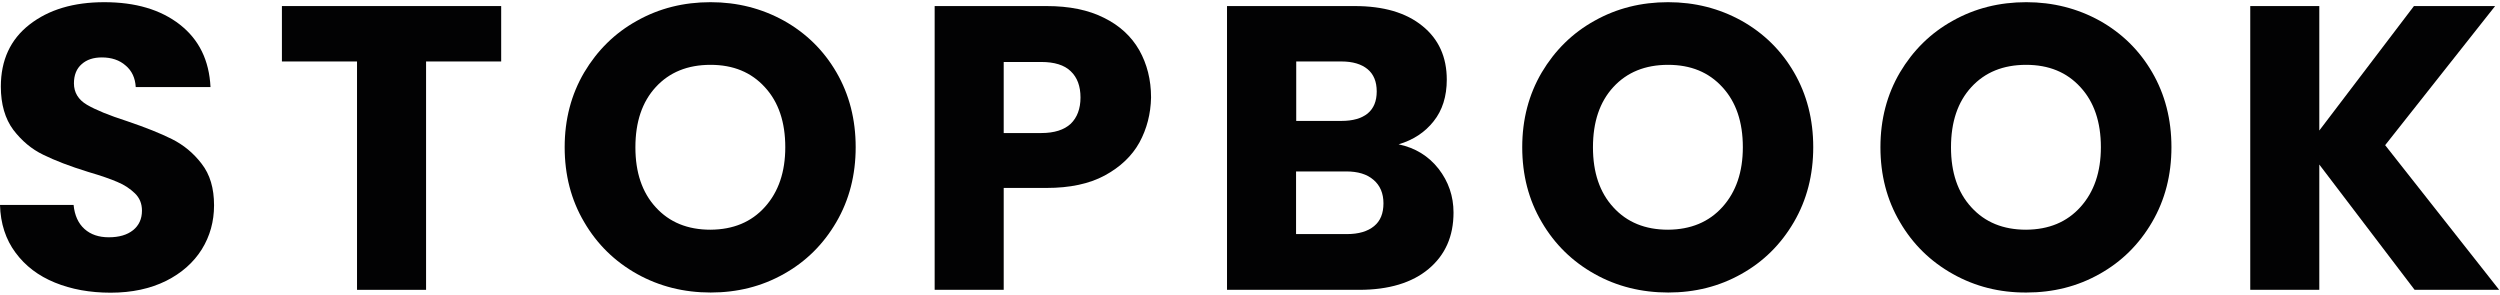 <?xml version="1.0" encoding="utf-8"?>
<!-- Generator: Adobe Illustrator 26.3.1, SVG Export Plug-In . SVG Version: 6.00 Build 0)  -->
<svg version="1.1" id="Layer_1" xmlns="http://www.w3.org/2000/svg" xmlns:xlink="http://www.w3.org/1999/xlink" x="0px" y="0px"
	 viewBox="0 0 148.45 17.5" style="enable-background:new 0 0 148.45 17.5;" xml:space="preserve">
<style type="text/css">
	.st0{fill:#020203;}
</style>
<g>
	<path class="st0" d="M3.26,16.78c-0.98-0.4-1.76-0.99-2.34-1.78C0.34,14.22,0.03,13.27,0,12.17h4.37c0.06,0.62,0.28,1.1,0.65,1.43
		c0.37,0.33,0.85,0.49,1.44,0.49c0.61,0,1.09-0.14,1.44-0.42c0.35-0.28,0.53-0.67,0.53-1.16c0-0.42-0.14-0.76-0.42-1.03
		c-0.28-0.27-0.62-0.5-1.03-0.67c-0.41-0.18-0.99-0.38-1.74-0.6C4.14,9.87,3.26,9.53,2.57,9.19C1.88,8.86,1.29,8.36,0.79,7.71
		C0.3,7.05,0.05,6.19,0.05,5.14c0-1.57,0.57-2.8,1.7-3.68c1.14-0.89,2.62-1.33,4.44-1.33c1.86,0,3.35,0.44,4.49,1.33
		c1.14,0.89,1.74,2.12,1.82,3.71H8.06c-0.03-0.54-0.23-0.97-0.6-1.28C7.1,3.57,6.62,3.41,6.05,3.41c-0.5,0-0.9,0.13-1.2,0.4
		c-0.3,0.26-0.46,0.64-0.46,1.14c0,0.54,0.26,0.97,0.77,1.27c0.51,0.3,1.31,0.63,2.4,0.98c1.09,0.37,1.97,0.72,2.65,1.06
		c0.68,0.34,1.27,0.82,1.76,1.46c0.5,0.64,0.74,1.46,0.74,2.47c0,0.96-0.24,1.83-0.73,2.62c-0.49,0.78-1.2,1.41-2.12,1.87
		c-0.93,0.46-2.02,0.7-3.29,0.7C5.34,17.38,4.24,17.18,3.26,16.78z"/>
	<path class="st0" d="M29.76,0.36v3.29H25.3v13.56h-4.1V3.65h-4.46V0.36H29.76z"/>
	<path class="st0" d="M37.83,16.27c-1.32-0.74-2.37-1.76-3.14-3.08c-0.78-1.32-1.16-2.8-1.16-4.45c0-1.65,0.39-3.13,1.16-4.44
		c0.78-1.31,1.82-2.34,3.14-3.07c1.32-0.74,2.77-1.1,4.36-1.1s3.04,0.37,4.36,1.1c1.32,0.74,2.36,1.76,3.12,3.07
		c0.76,1.31,1.14,2.79,1.14,4.44c0,1.65-0.38,3.13-1.15,4.45c-0.77,1.32-1.81,2.35-3.12,3.08c-1.31,0.74-2.76,1.1-4.34,1.1
		S39.16,17.01,37.83,16.27z M45.42,12.29c0.81-0.9,1.21-2.08,1.21-3.55c0-1.49-0.4-2.68-1.21-3.56c-0.81-0.89-1.88-1.33-3.23-1.33
		c-1.36,0-2.44,0.44-3.25,1.32c-0.81,0.88-1.21,2.07-1.21,3.58c0,1.49,0.4,2.68,1.21,3.56c0.81,0.89,1.89,1.33,3.25,1.33
		C43.54,13.63,44.61,13.19,45.42,12.29z"/>
	<path class="st0" d="M67.66,8.46c-0.45,0.81-1.14,1.46-2.06,1.96c-0.93,0.5-2.08,0.74-3.46,0.74h-2.54v6.05h-4.1V0.36h6.65
		c1.34,0,2.48,0.23,3.41,0.7c0.93,0.46,1.62,1.1,2.09,1.92c0.46,0.82,0.7,1.75,0.7,2.81C68.33,6.76,68.1,7.65,67.66,8.46z
		 M63.58,7.35c0.38-0.37,0.58-0.89,0.58-1.56c0-0.67-0.19-1.19-0.58-1.56c-0.38-0.37-0.97-0.55-1.75-0.55h-2.23V7.9h2.23
		C62.61,7.9,63.19,7.71,63.58,7.35z"/>
	<path class="st0" d="M85.42,10.02c0.59,0.76,0.89,1.63,0.89,2.6c0,1.41-0.49,2.52-1.48,3.35c-0.98,0.82-2.36,1.24-4.12,1.24h-7.85
		V0.36h7.58c1.71,0,3.05,0.39,4.02,1.18c0.97,0.78,1.45,1.85,1.45,3.19c0,0.99-0.26,1.82-0.78,2.47c-0.52,0.66-1.21,1.11-2.08,1.37
		C84.04,8.78,84.82,9.26,85.42,10.02z M76.97,7.18h2.69c0.67,0,1.19-0.15,1.55-0.44c0.36-0.3,0.54-0.73,0.54-1.31
		c0-0.58-0.18-1.02-0.54-1.32c-0.36-0.3-0.88-0.46-1.55-0.46h-2.69V7.18z M81.59,13.43c0.38-0.31,0.56-0.76,0.56-1.36
		c0-0.59-0.2-1.06-0.59-1.39c-0.39-0.34-0.93-0.5-1.62-0.5h-2.98v3.72h3.02C80.68,13.9,81.21,13.74,81.59,13.43z"/>
	<path class="st0" d="M94.69,16.27c-1.32-0.74-2.37-1.76-3.14-3.08c-0.78-1.32-1.16-2.8-1.16-4.45c0-1.65,0.39-3.13,1.16-4.44
		c0.78-1.31,1.82-2.34,3.14-3.07c1.32-0.74,2.77-1.1,4.36-1.1s3.04,0.37,4.36,1.1c1.32,0.74,2.36,1.76,3.12,3.07
		c0.76,1.31,1.14,2.79,1.14,4.44c0,1.65-0.38,3.13-1.15,4.45c-0.77,1.32-1.81,2.35-3.12,3.08c-1.31,0.74-2.76,1.1-4.34,1.1
		S96.01,17.01,94.69,16.27z M102.28,12.29c0.81-0.9,1.21-2.08,1.21-3.55c0-1.49-0.4-2.68-1.21-3.56c-0.81-0.89-1.88-1.33-3.23-1.33
		c-1.36,0-2.44,0.44-3.25,1.32c-0.81,0.88-1.21,2.07-1.21,3.58c0,1.49,0.4,2.68,1.21,3.56c0.81,0.89,1.89,1.33,3.25,1.33
		C100.39,13.63,101.47,13.19,102.28,12.29z"/>
	<path class="st0" d="M115.96,16.27c-1.32-0.74-2.37-1.76-3.14-3.08c-0.78-1.32-1.16-2.8-1.16-4.45c0-1.65,0.39-3.13,1.16-4.44
		c0.78-1.31,1.82-2.34,3.14-3.07c1.32-0.74,2.77-1.1,4.36-1.1c1.58,0,3.04,0.37,4.36,1.1c1.32,0.74,2.36,1.76,3.12,3.07
		c0.76,1.31,1.14,2.79,1.14,4.44c0,1.65-0.38,3.13-1.15,4.45c-0.77,1.32-1.81,2.35-3.12,3.08c-1.31,0.74-2.76,1.1-4.34,1.1
		C118.73,17.38,117.28,17.01,115.96,16.27z M123.54,12.29c0.81-0.9,1.21-2.08,1.21-3.55c0-1.49-0.4-2.68-1.21-3.56
		c-0.81-0.89-1.88-1.33-3.23-1.33c-1.36,0-2.44,0.44-3.25,1.32c-0.81,0.88-1.21,2.07-1.21,3.58c0,1.49,0.4,2.68,1.21,3.56
		c0.81,0.89,1.89,1.33,3.25,1.33C121.66,13.63,122.73,13.19,123.54,12.29z"/>
	<path class="st0" d="M143.38,17.21l-5.66-7.44v7.44h-4.1V0.36h4.1v7.39l5.62-7.39h4.82l-6.53,8.26l6.77,8.59H143.38z"/>
</g>
</svg>
